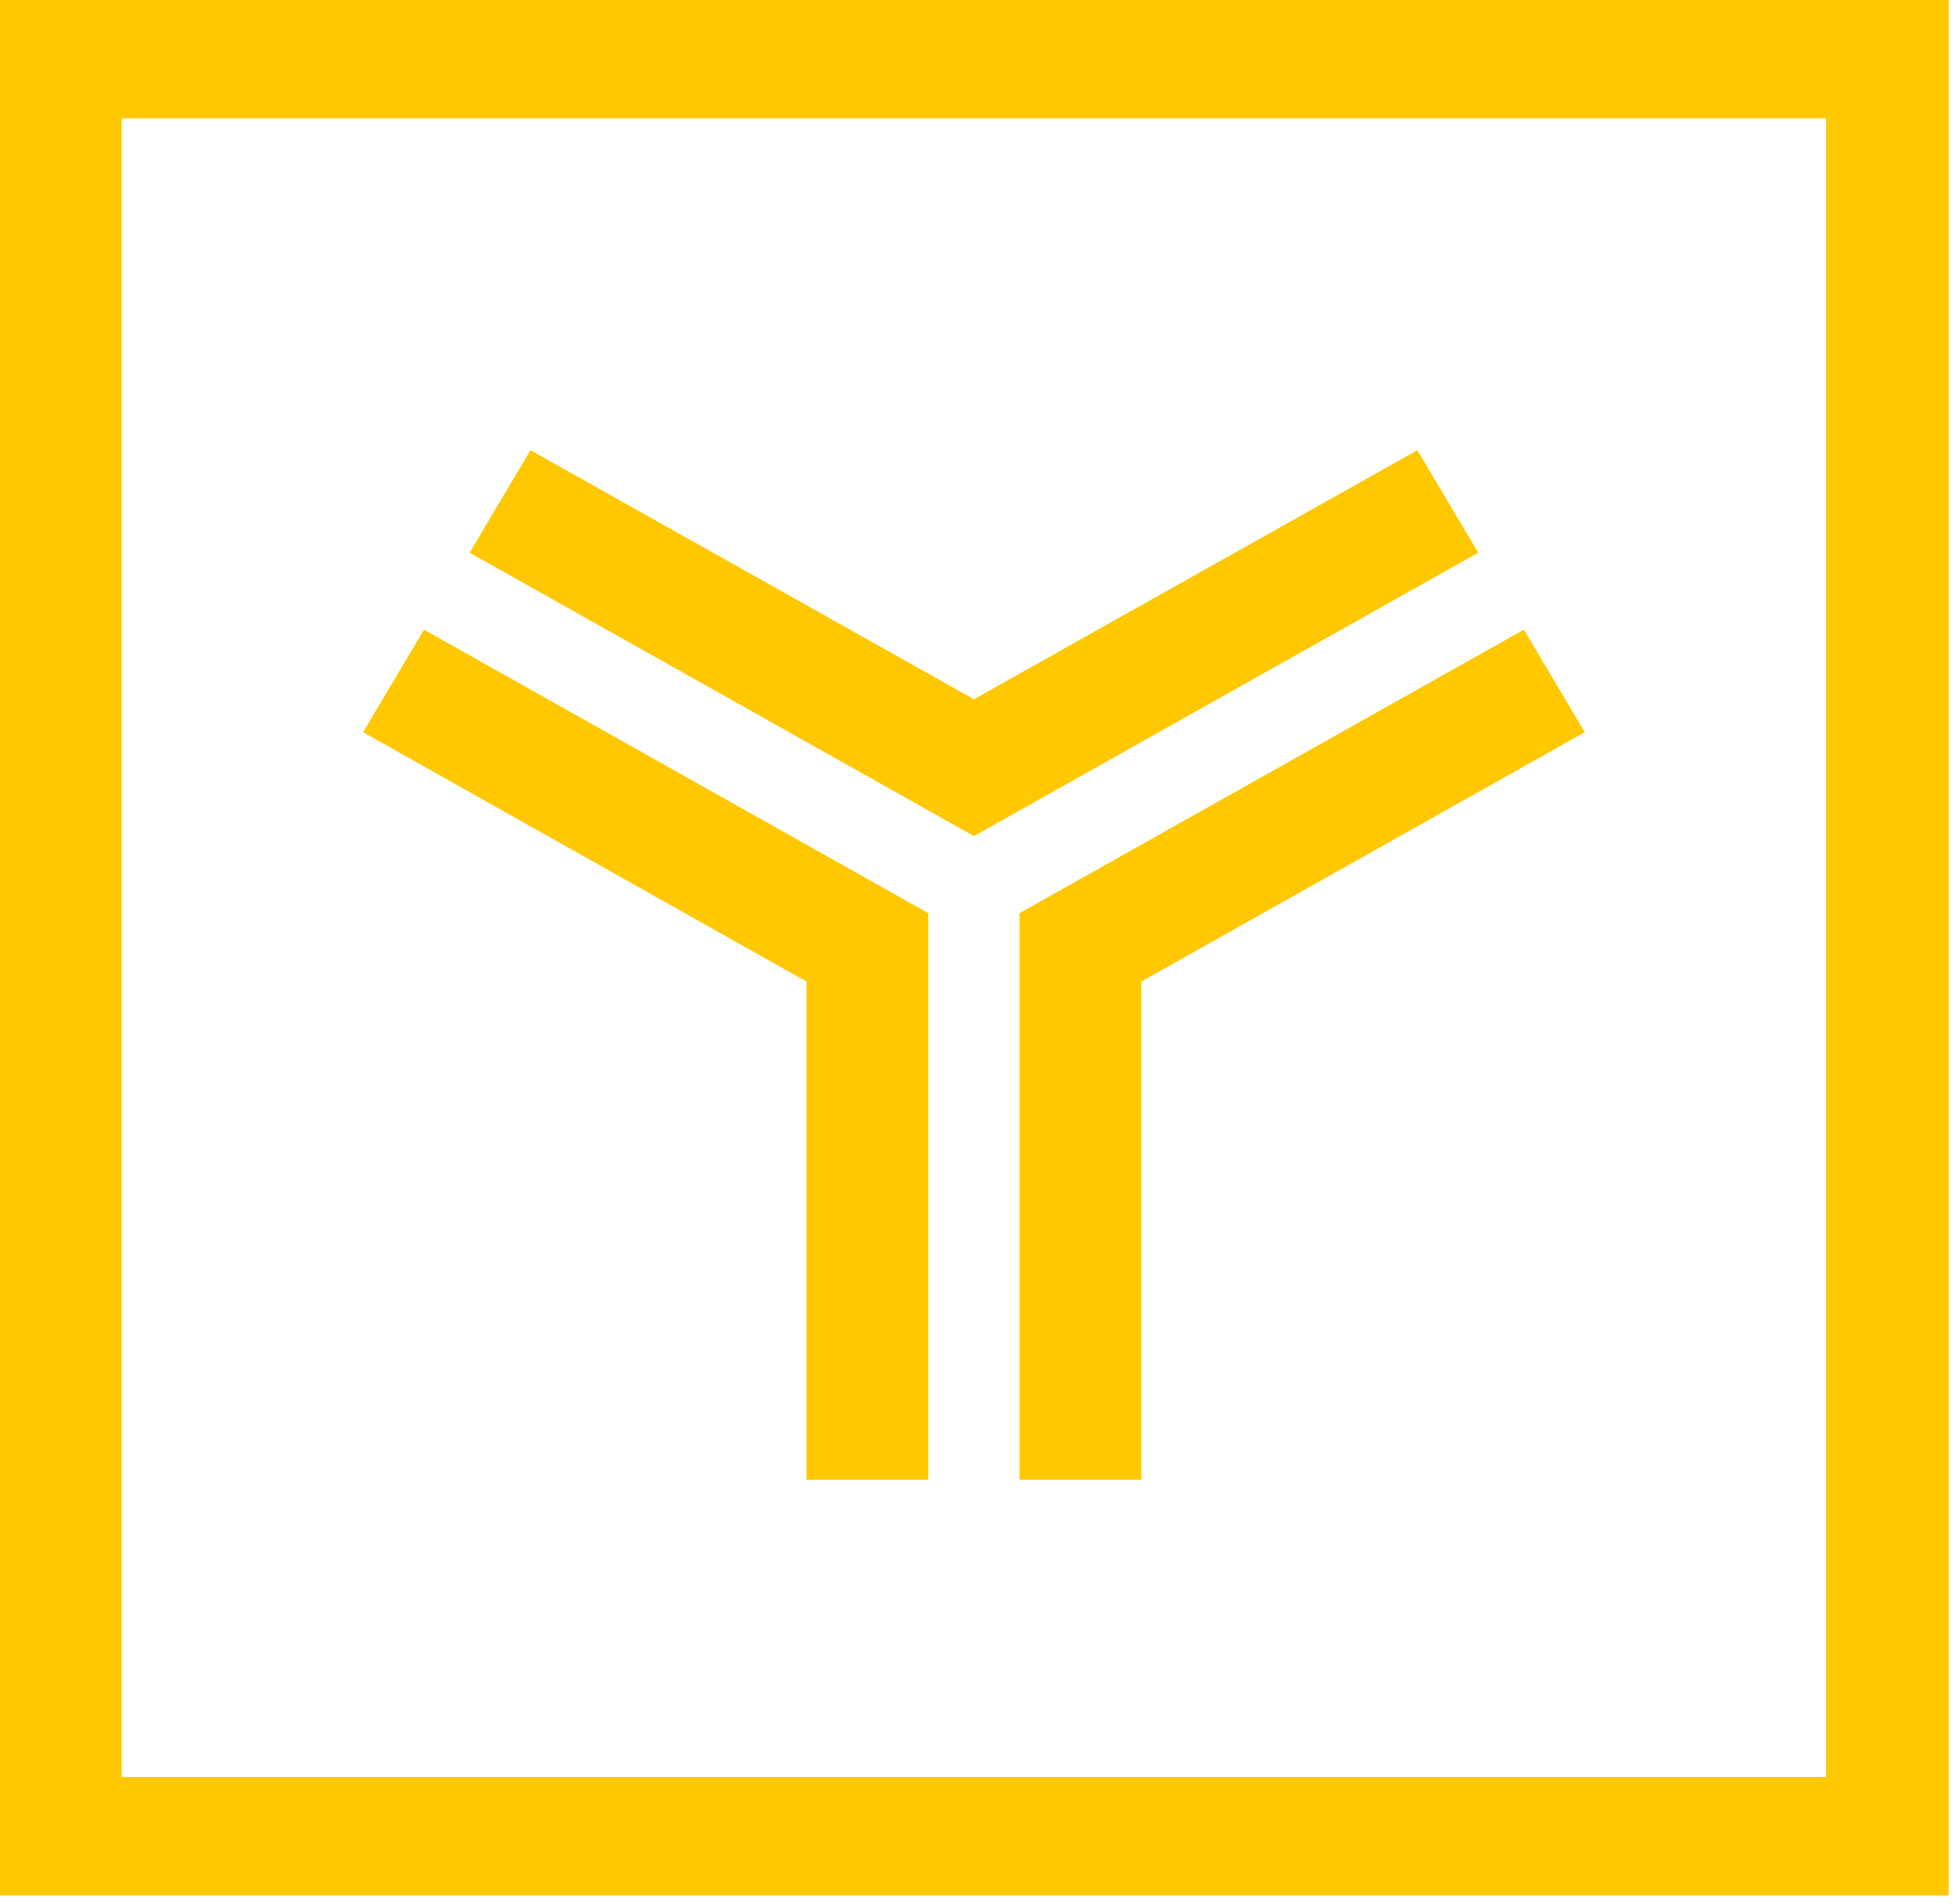 <svg xmlns="http://www.w3.org/2000/svg" width="35" height="34" viewBox="0 0 35 34" class="injected-svg"  xmlns:xlink="http://www.w3.org/1999/xlink" role="img">
                                    <g fill="none" fill-rule="evenodd">
                                        <g fill="#FFC800" fill-rule="nonzero">
                                            <g>
                                                <path d="M25.31 8.041L17.392 12.489 9.473 8.041 8.386 9.871 17.392 14.933 26.397 9.871zM18.206 16.309L18.206 26.428 20.38 26.428 20.38 17.531 28.299 13.077 27.212 11.246zM6.484 13.077L14.402 17.531 14.402 26.428 16.576 26.428 16.576 16.309 7.571 11.246z" transform="translate(-63, -20) translate(63, 20)"></path>
                                                <path d="M0 0v33.855h34.8V0H0zm2.174 31.74V2.115h30.435v29.623H2.174z" transform="translate(-63, -20) translate(63, 20)"></path>
                                            </g>
                                        </g>
                                    </g>
                                </svg>